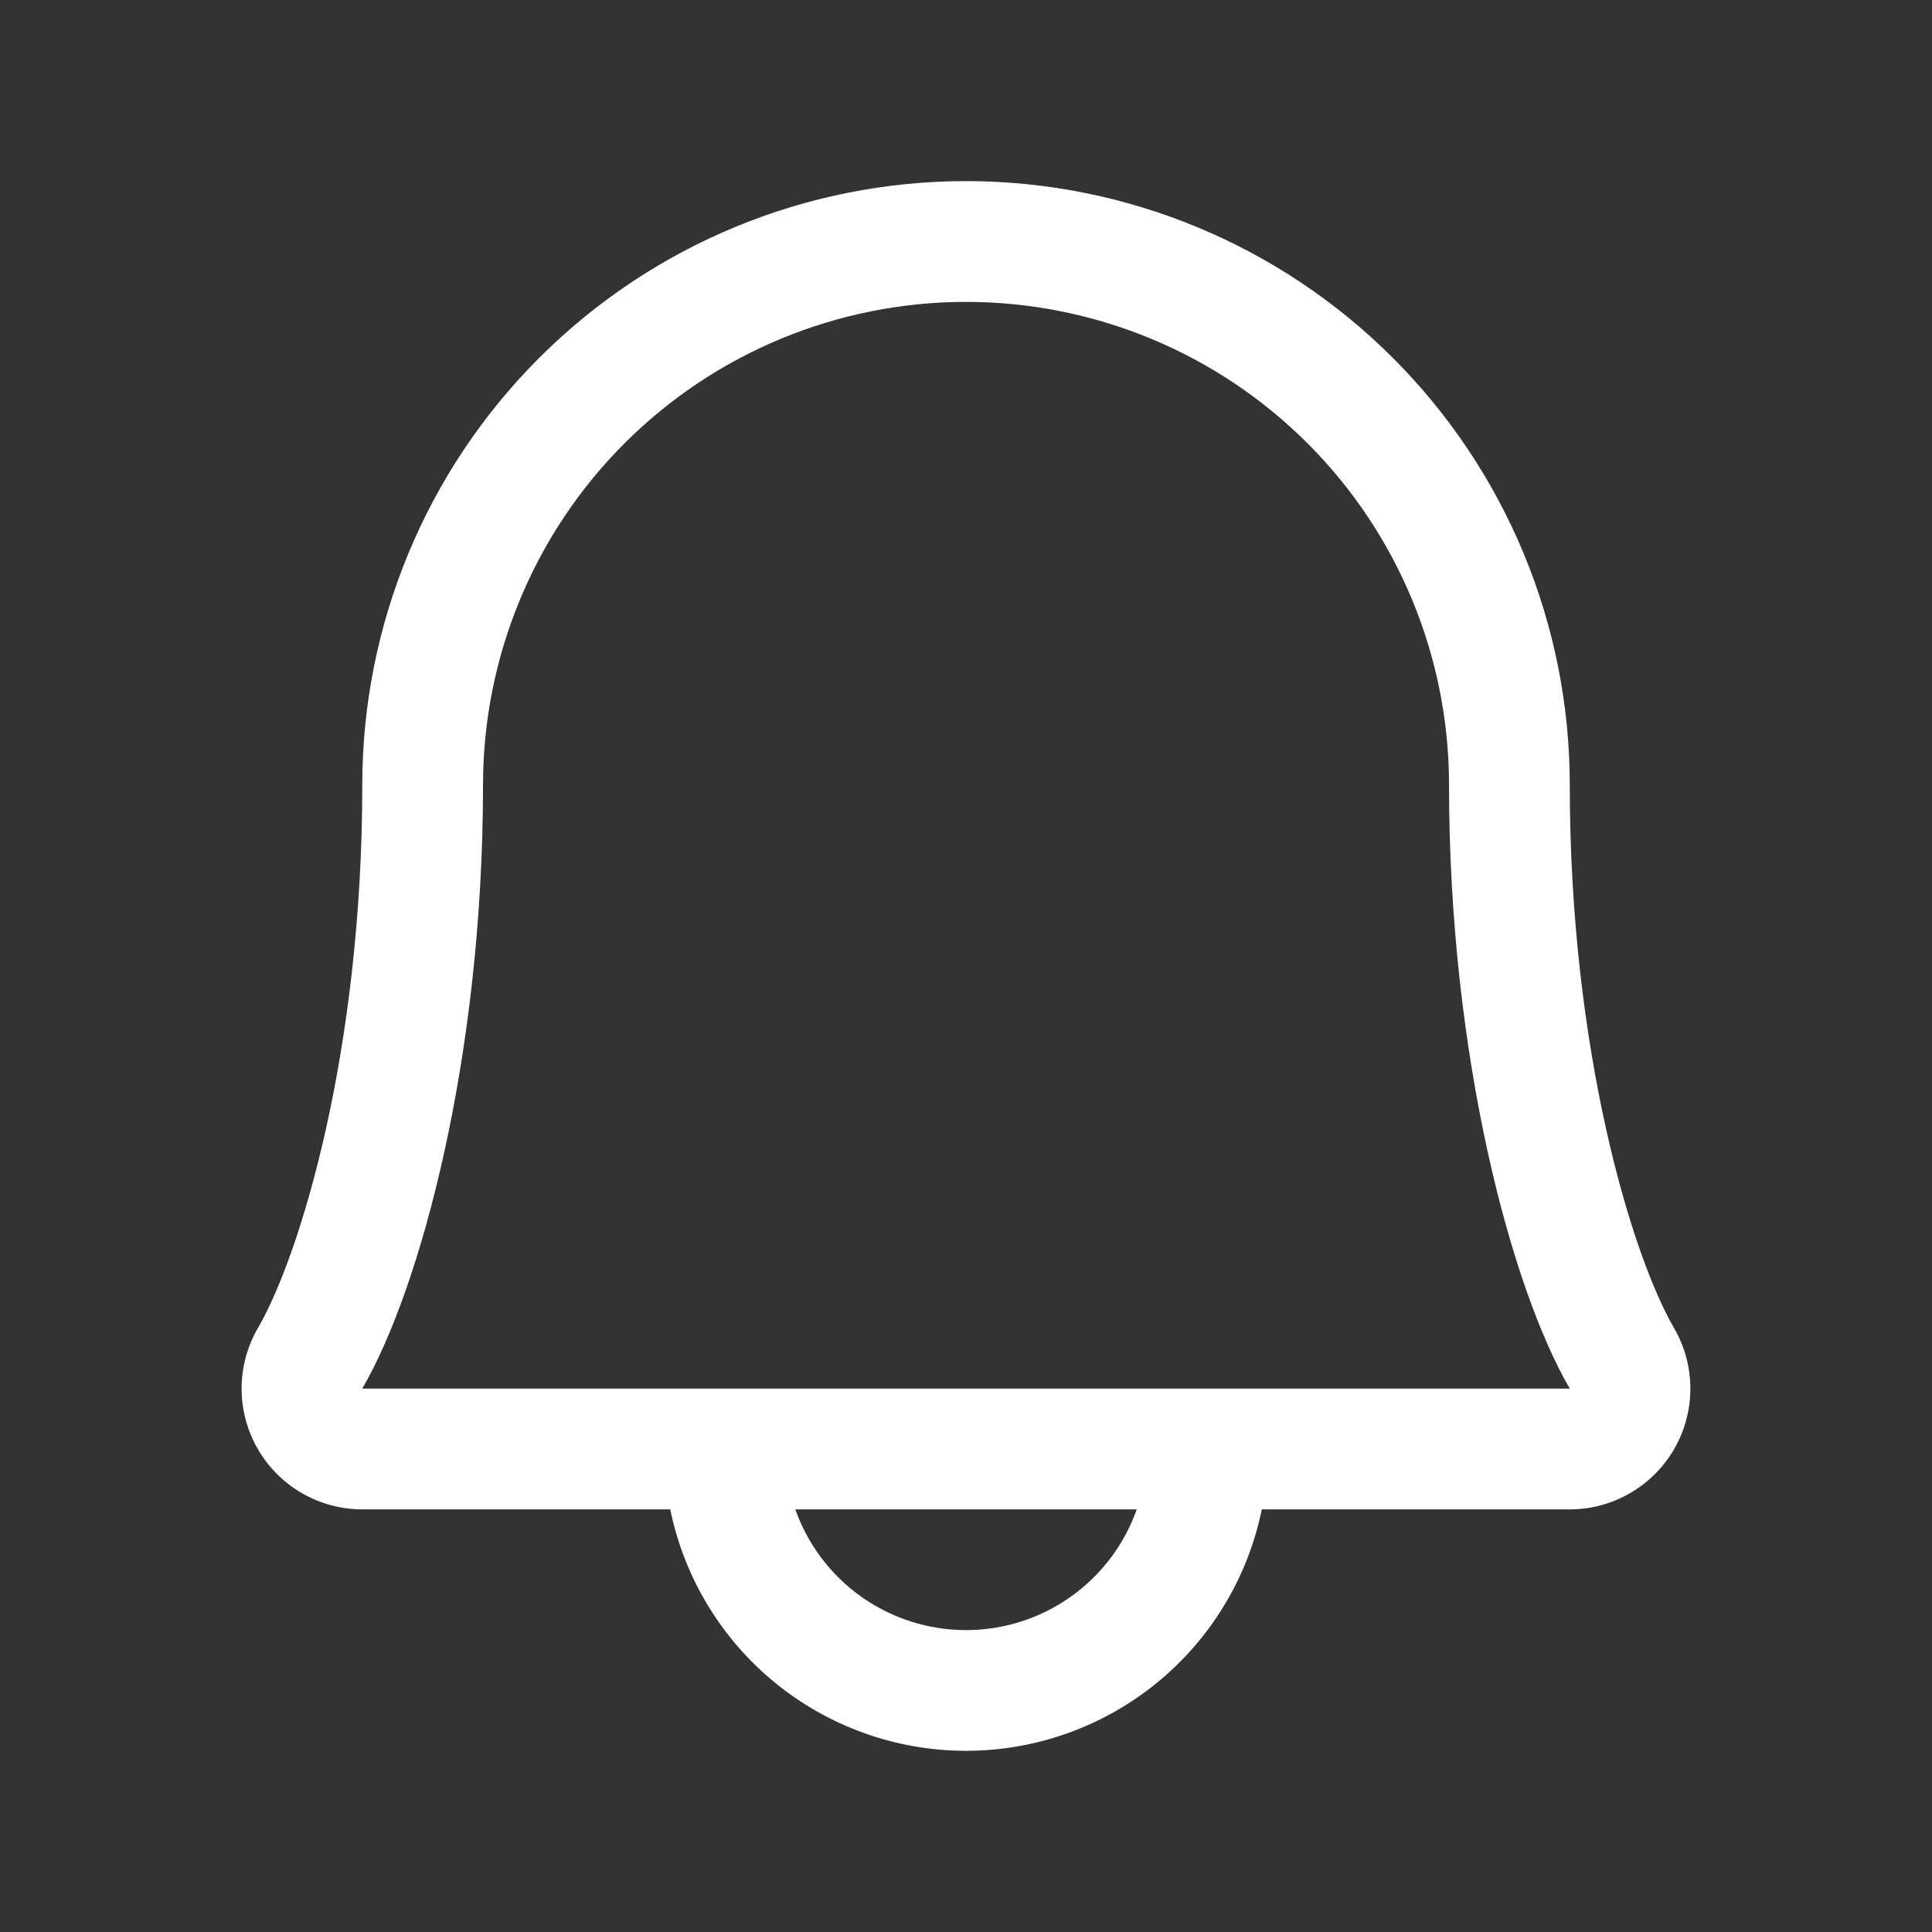 <svg width="70" height="70" viewBox="0 0 70 70" fill="none" xmlns="http://www.w3.org/2000/svg">
<rect x="0" y="0" width="70" height="70" fill="#333333" stroke="none"/>
<path d="M60.649 48.109C59.132 45.495 56.876 38.098 56.876 28.438C56.876 22.636 54.571 17.072 50.469 12.97C46.366 8.867 40.802 6.562 35.001 6.562C29.199 6.562 23.635 8.867 19.533 12.97C15.43 17.072 13.126 22.636 13.126 28.438C13.126 38.101 10.867 45.495 9.35 48.109C8.962 48.773 8.757 49.528 8.754 50.297C8.751 51.067 8.952 51.823 9.335 52.49C9.717 53.158 10.27 53.712 10.935 54.098C11.601 54.483 12.356 54.687 13.126 54.688H24.285C24.789 57.157 26.132 59.377 28.084 60.971C30.037 62.564 32.48 63.435 35.001 63.435C37.521 63.435 39.965 62.564 41.917 60.971C43.87 59.377 45.212 57.157 45.717 54.688H56.876C57.645 54.687 58.4 54.483 59.065 54.097C59.73 53.711 60.282 53.156 60.665 52.489C61.048 51.822 61.248 51.066 61.245 50.297C61.242 49.528 61.037 48.773 60.649 48.109ZM35.001 59.062C33.644 59.062 32.321 58.641 31.213 57.858C30.105 57.074 29.268 55.967 28.816 54.688H41.186C40.734 55.967 39.896 57.074 38.788 57.858C37.681 58.641 36.358 59.062 35.001 59.062ZM13.126 50.312C15.231 46.692 17.501 38.303 17.501 28.438C17.501 23.796 19.345 19.345 22.626 16.063C25.908 12.781 30.36 10.938 35.001 10.938C39.642 10.938 44.093 12.781 47.375 16.063C50.657 19.345 52.501 23.796 52.501 28.438C52.501 38.295 54.765 46.684 56.876 50.312H13.126Z" fill="white"/>
</svg>
